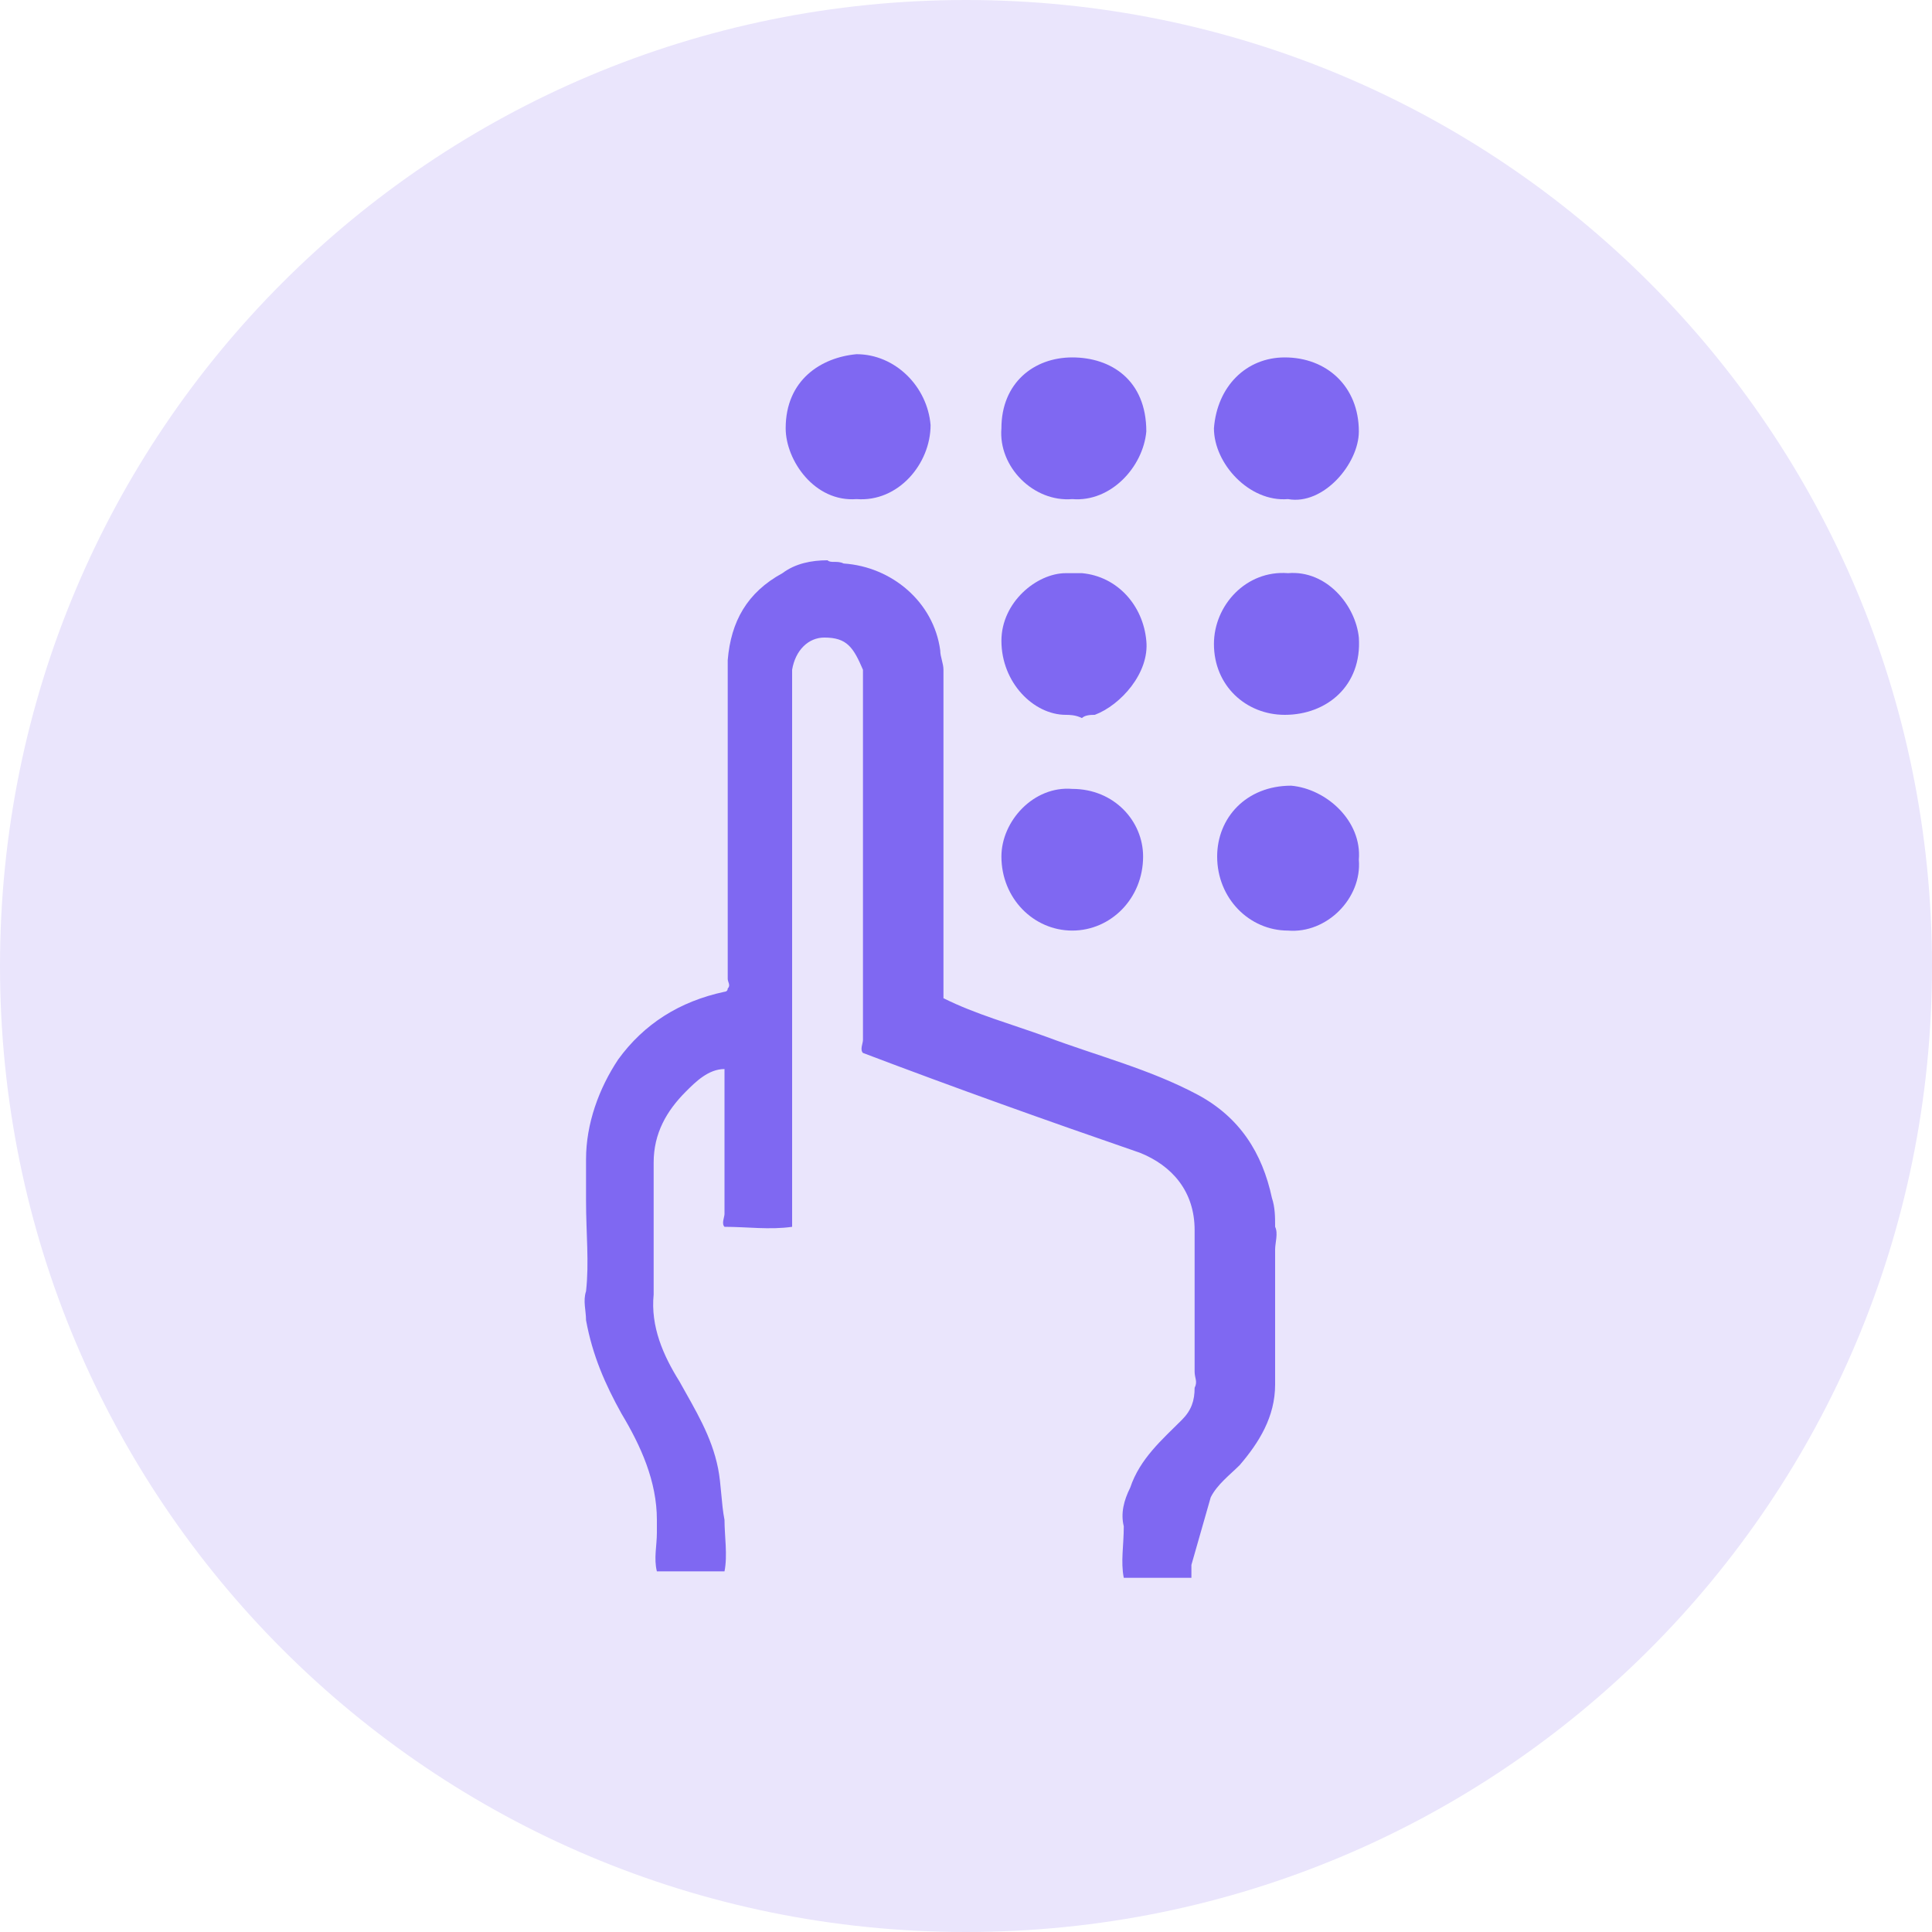 <?xml version="1.0" encoding="utf-8"?>
<!-- Generator: Adobe Illustrator 27.1.1, SVG Export Plug-In . SVG Version: 6.00 Build 0)  -->
<svg version="1.1" id="Layer_1" xmlns="http://www.w3.org/2000/svg" xmlns:xlink="http://www.w3.org/1999/xlink" x="0px" y="0px"
	 viewBox="0 0 60 60" style="enable-background:new 0 0 60 60;" xml:space="preserve">
<style type="text/css">
	.st0{fill:#EAE5FC;}
	.st1{fill:#7F68F2;}
</style>
<path class="st0" d="M30,0L30,0c16.6,0,30,13.4,30,30l0,0c0,16.6-13.4,30-30,30l0,0C13.4,60,0,46.6,0,30l0,0C0,13.4,13.4,0,30,0z"/>
<path class="st1" d="M37,48.6c0,0.1,0,0.3,0,0.4c-0.7,0-1.4,0-2.1,0c-0.1-0.5,0-1,0-1.6c-0.1-0.4,0-0.8,0.2-1.2
	c0.3-0.9,1-1.5,1.6-2.1c0.3-0.3,0.4-0.6,0.4-1c0.1-0.2,0-0.3,0-0.5c0-1.3,0-2.7,0-4c0-0.1,0-0.3,0-0.4c0-1.2-0.7-2-1.7-2.4
	c-2.9-1-5.7-2-8.6-3.1c-0.1-0.1,0-0.3,0-0.4c0-3.7,0-7.4,0-11.1c0-0.1,0-0.3,0-0.4c-0.3-0.7-0.5-1-1.2-1c-0.5,0-0.9,0.4-1,1
	c0,0.1,0,0.2,0,0.4c0,5.5,0,11,0,16.5c0,0.1,0,0.2,0,0.4l0,0c-0.7,0.1-1.4,0-2.1,0c-0.1-0.1,0-0.3,0-0.4c0-1.4,0-2.7,0-4.1
	c0-0.1,0-0.2,0-0.4c-0.5,0-0.9,0.4-1.2,0.7c-0.6,0.6-1,1.3-1,2.2c0,0,0,0,0,0.1c0,1.3,0,2.7,0,4c-0.1,1,0.3,1.9,0.8,2.7
	c0.5,0.9,1,1.7,1.2,2.7c0.1,0.5,0.1,1.1,0.2,1.6c0,0.5,0.1,1.1,0,1.6c-0.7,0-1.4,0-2.1,0c-0.1-0.4,0-0.8,0-1.2c0-0.1,0-0.3,0-0.4
	c0-1.2-0.5-2.3-1.1-3.3c-0.5-0.9-0.9-1.8-1.1-2.9c0-0.3-0.1-0.6,0-0.9c0.1-0.9,0-1.8,0-2.8c0-0.4,0-0.9,0-1.3c0-1.1,0.4-2.2,1-3.1
	c0.8-1.1,1.9-1.8,3.3-2.1c0,0,0.1,0,0.1-0.1c0.1-0.1,0-0.2,0-0.3c0-3.2,0-6.4,0-9.6c0-0.1,0-0.2,0-0.3c0.1-1.2,0.6-2.1,1.7-2.7
	c0.4-0.3,0.9-0.4,1.4-0.4c0.1,0.1,0.3,0,0.5,0.1c1.5,0.1,2.8,1.2,3,2.7c0,0.2,0.1,0.4,0.1,0.6c0,0.1,0,0.3,0,0.4c0,3.1,0,6.3,0,9.4
	c0,0.1,0,0.3,0,0.4c1,0.5,2.1,0.8,3.2,1.2c1.6,0.6,3.2,1,4.7,1.8c1.3,0.7,2,1.8,2.3,3.2c0.1,0.3,0.1,0.6,0.1,0.9
	c0.1,0.2,0,0.5,0,0.7c0,1.3,0,2.6,0,3.8c0,0.1,0,0.3,0,0.4c0,1-0.5,1.8-1.1,2.5c-0.3,0.3-0.7,0.6-0.9,1"/>
<path class="st1" d="M42.2,26.7c0.1,1.2-1,2.3-2.2,2.2c-1.2,0-2.2-1-2.2-2.3c0-1.2,0.9-2.2,2.3-2.2C41.2,24.5,42.3,25.5,42.2,26.7z"
	/>
<path class="st1" d="M33.3,24.5c1.3,0,2.2,1,2.2,2.1c0,1.3-1,2.3-2.2,2.3c-1.2,0-2.2-1-2.2-2.3C31.1,25.5,32.1,24.4,33.3,24.5z"/>
<path class="st1" d="M26.6,15.5c-1.3,0.1-2.2-1.2-2.2-2.2c0-1.5,1.1-2.2,2.2-2.3c1.2,0,2.2,1,2.3,2.2C28.9,14.4,27.9,15.6,26.6,15.5
	z"/>
<path class="st1" d="M40,17.8c1.2-0.1,2.1,1,2.2,2c0.1,1.5-1,2.4-2.3,2.4c-1.2,0-2.2-0.9-2.2-2.2C37.7,18.8,38.7,17.7,40,17.8z"/>
<path class="st1" d="M33.3,15.5c-1.2,0.1-2.3-1-2.2-2.2c0-1.4,1-2.2,2.2-2.2c1.2,0,2.3,0.7,2.3,2.3C35.5,14.5,34.5,15.6,33.3,15.5z"
	/>
<path class="st1" d="M40,15.5c-1.2,0.1-2.3-1.1-2.3-2.2c0.1-1.3,1-2.2,2.2-2.2c1.3,0,2.3,0.9,2.3,2.3C42.2,14.4,41.1,15.7,40,15.5z"
	/>
<path class="st1" d="M33.1,22.2c-1,0-2-1-2-2.3c0-1.2,1.1-2.1,2-2.1c0.2,0,0.3,0,0.5,0c1.1,0.1,1.9,1,2,2.1c0.1,1-0.8,2-1.6,2.3
	c-0.1,0-0.3,0-0.4,0.1C33.4,22.2,33.2,22.2,33.1,22.2z"/>
</svg>
